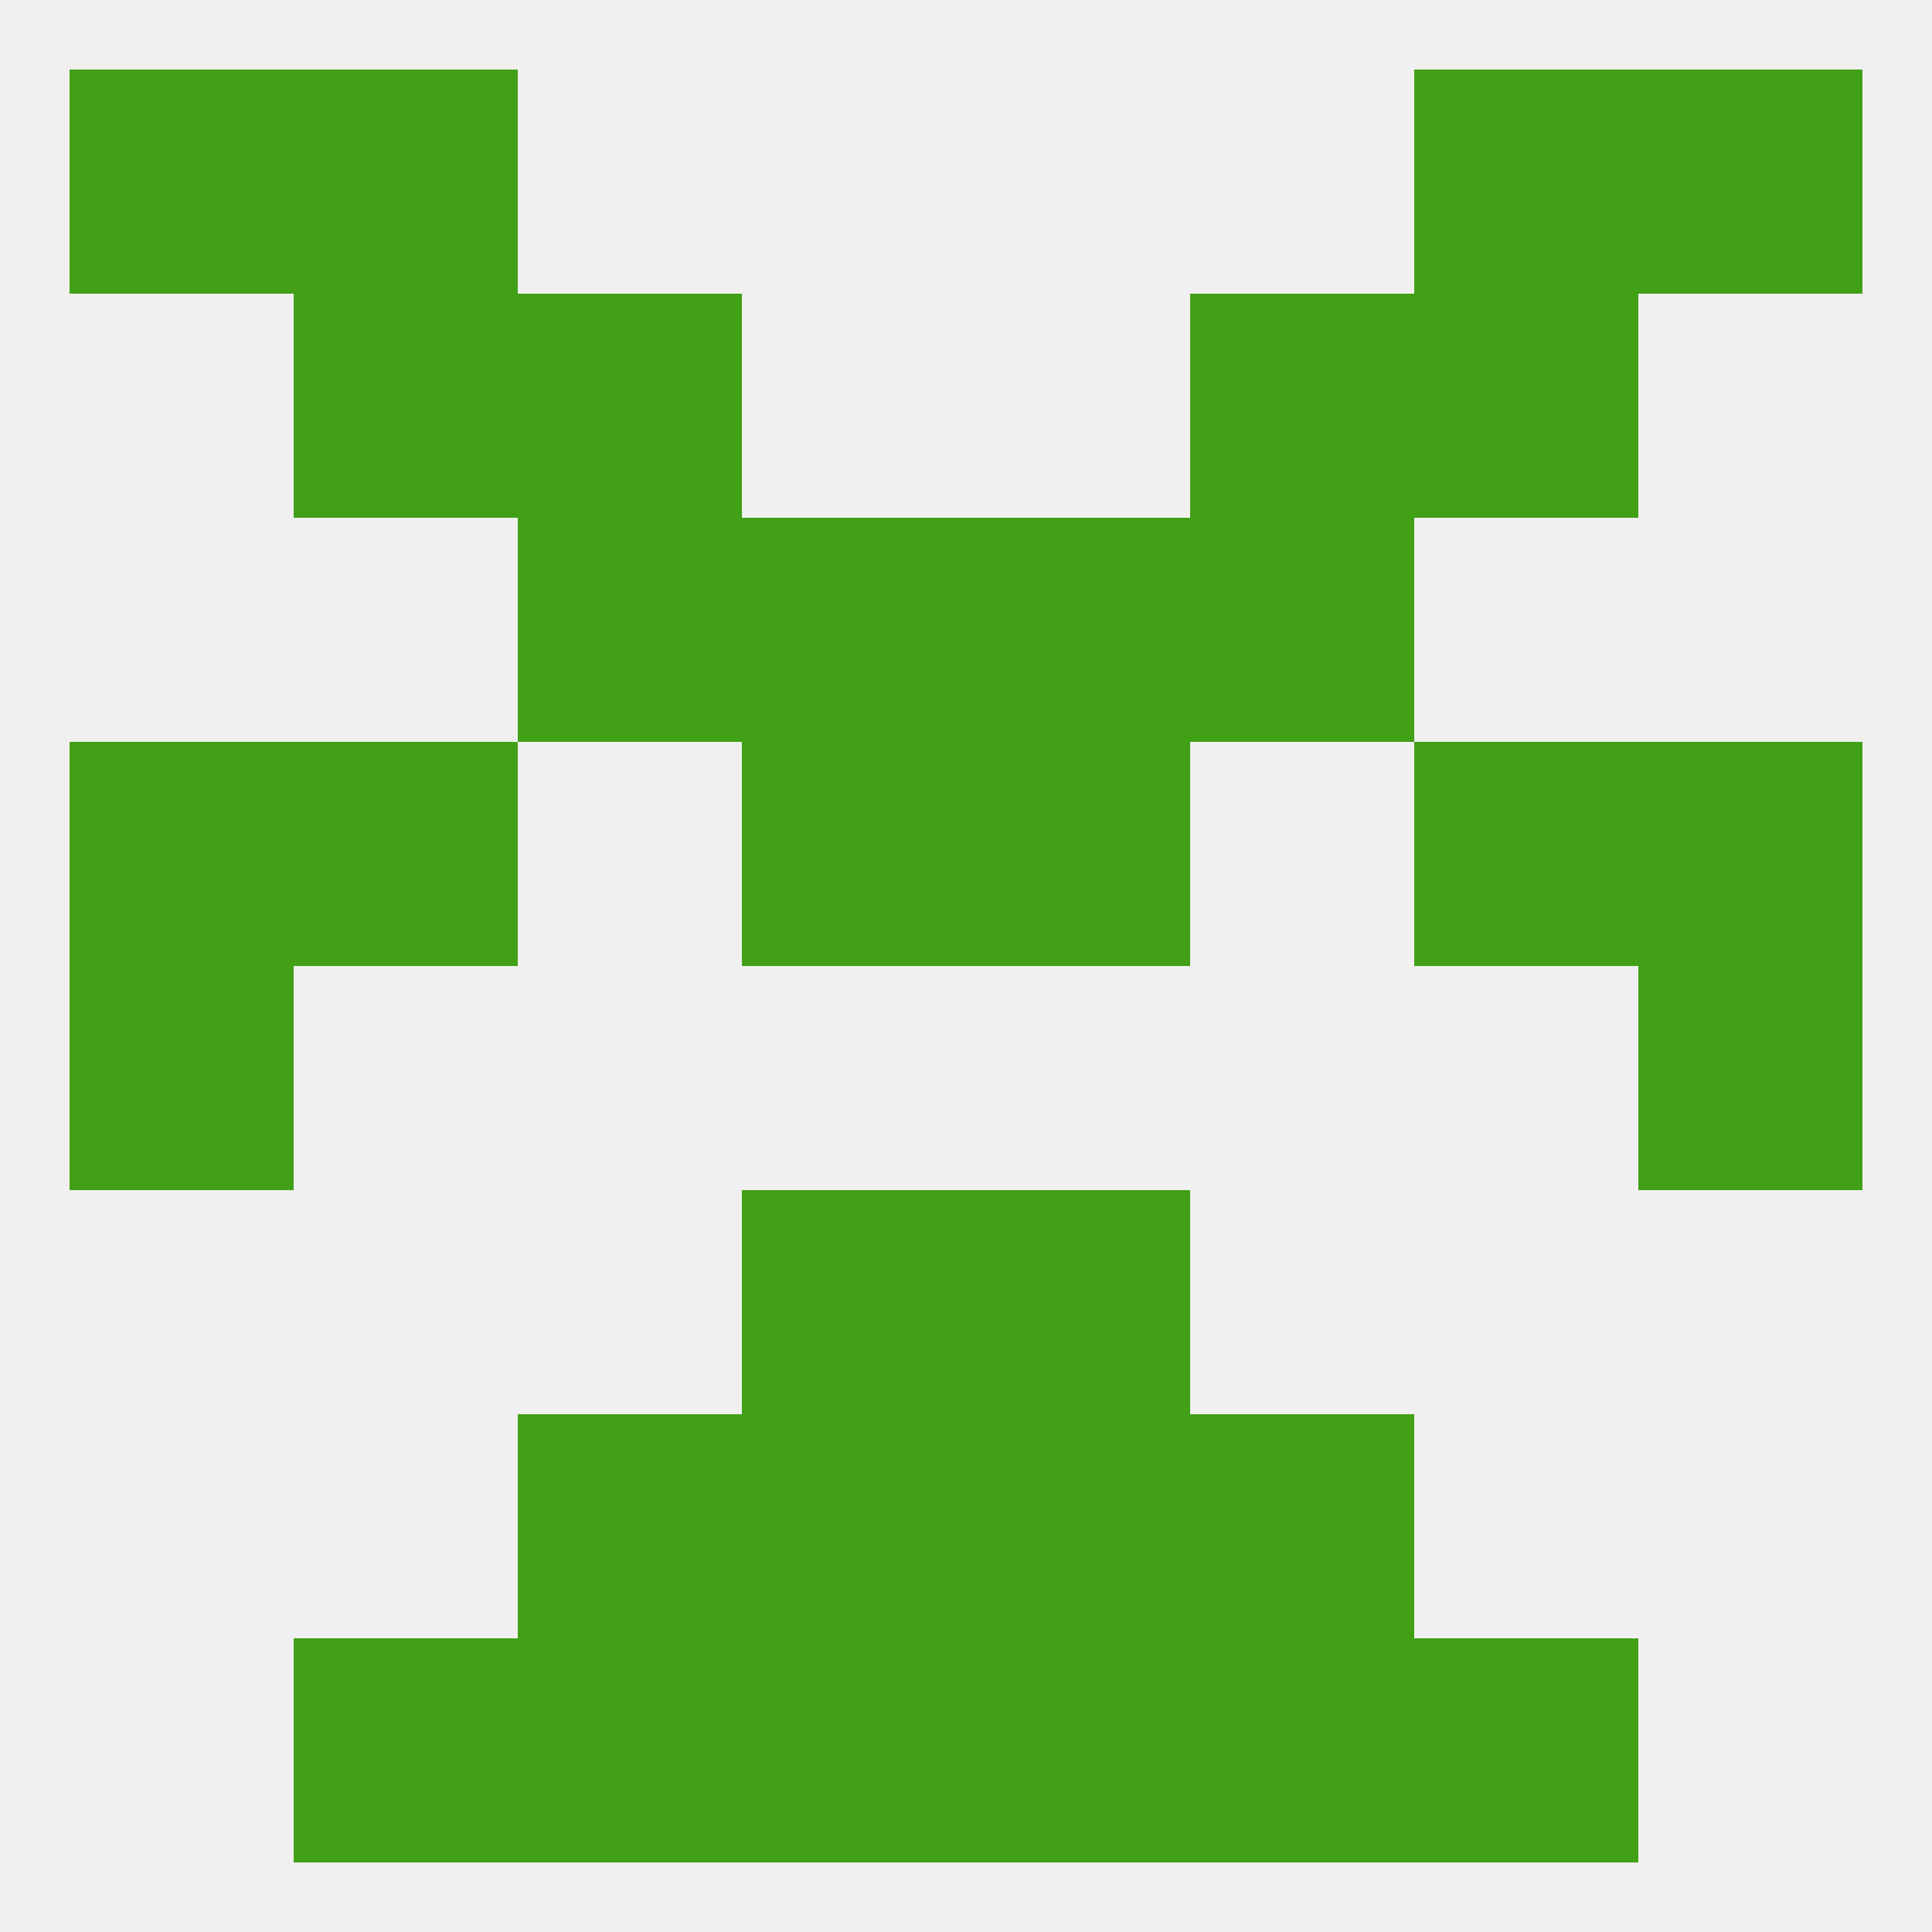 
<!--   <?xml version="1.0"?> -->
<svg version="1.1" baseprofile="full" xmlns="http://www.w3.org/2000/svg" xmlns:xlink="http://www.w3.org/1999/xlink" xmlns:ev="http://www.w3.org/2001/xml-events" width="250" height="250" viewBox="0 0 250 250" >
	<rect width="100%" height="100%" fill="rgba(240,240,240,255)"/>

	<rect x="183" y="38" width="29" height="29" fill="rgba(66,160,22,255)"/>
	<rect x="67" y="38" width="29" height="29" fill="rgba(66,160,22,255)"/>
	<rect x="154" y="38" width="29" height="29" fill="rgba(66,160,22,255)"/>
	<rect x="38" y="38" width="29" height="29" fill="rgba(66,160,22,255)"/>
	<rect x="9" y="9" width="29" height="29" fill="rgba(66,160,22,255)"/>
	<rect x="212" y="9" width="29" height="29" fill="rgba(66,160,22,255)"/>
	<rect x="38" y="9" width="29" height="29" fill="rgba(66,160,22,255)"/>
	<rect x="183" y="9" width="29" height="29" fill="rgba(66,160,22,255)"/>
	<rect x="154" y="212" width="29" height="29" fill="rgba(66,160,22,255)"/>
	<rect x="38" y="212" width="29" height="29" fill="rgba(66,160,22,255)"/>
	<rect x="183" y="212" width="29" height="29" fill="rgba(66,160,22,255)"/>
	<rect x="96" y="212" width="29" height="29" fill="rgba(66,160,22,255)"/>
	<rect x="125" y="212" width="29" height="29" fill="rgba(66,160,22,255)"/>
	<rect x="67" y="212" width="29" height="29" fill="rgba(66,160,22,255)"/>
	<rect x="154" y="183" width="29" height="29" fill="rgba(66,160,22,255)"/>
	<rect x="96" y="183" width="29" height="29" fill="rgba(66,160,22,255)"/>
	<rect x="125" y="183" width="29" height="29" fill="rgba(66,160,22,255)"/>
	<rect x="67" y="183" width="29" height="29" fill="rgba(66,160,22,255)"/>
	<rect x="96" y="154" width="29" height="29" fill="rgba(66,160,22,255)"/>
	<rect x="125" y="154" width="29" height="29" fill="rgba(66,160,22,255)"/>
	<rect x="9" y="125" width="29" height="29" fill="rgba(66,160,22,255)"/>
	<rect x="212" y="125" width="29" height="29" fill="rgba(66,160,22,255)"/>
	<rect x="96" y="96" width="29" height="29" fill="rgba(66,160,22,255)"/>
	<rect x="125" y="96" width="29" height="29" fill="rgba(66,160,22,255)"/>
	<rect x="9" y="96" width="29" height="29" fill="rgba(66,160,22,255)"/>
	<rect x="212" y="96" width="29" height="29" fill="rgba(66,160,22,255)"/>
	<rect x="38" y="96" width="29" height="29" fill="rgba(66,160,22,255)"/>
	<rect x="183" y="96" width="29" height="29" fill="rgba(66,160,22,255)"/>
	<rect x="125" y="67" width="29" height="29" fill="rgba(66,160,22,255)"/>
	<rect x="67" y="67" width="29" height="29" fill="rgba(66,160,22,255)"/>
	<rect x="154" y="67" width="29" height="29" fill="rgba(66,160,22,255)"/>
	<rect x="96" y="67" width="29" height="29" fill="rgba(66,160,22,255)"/>
</svg>